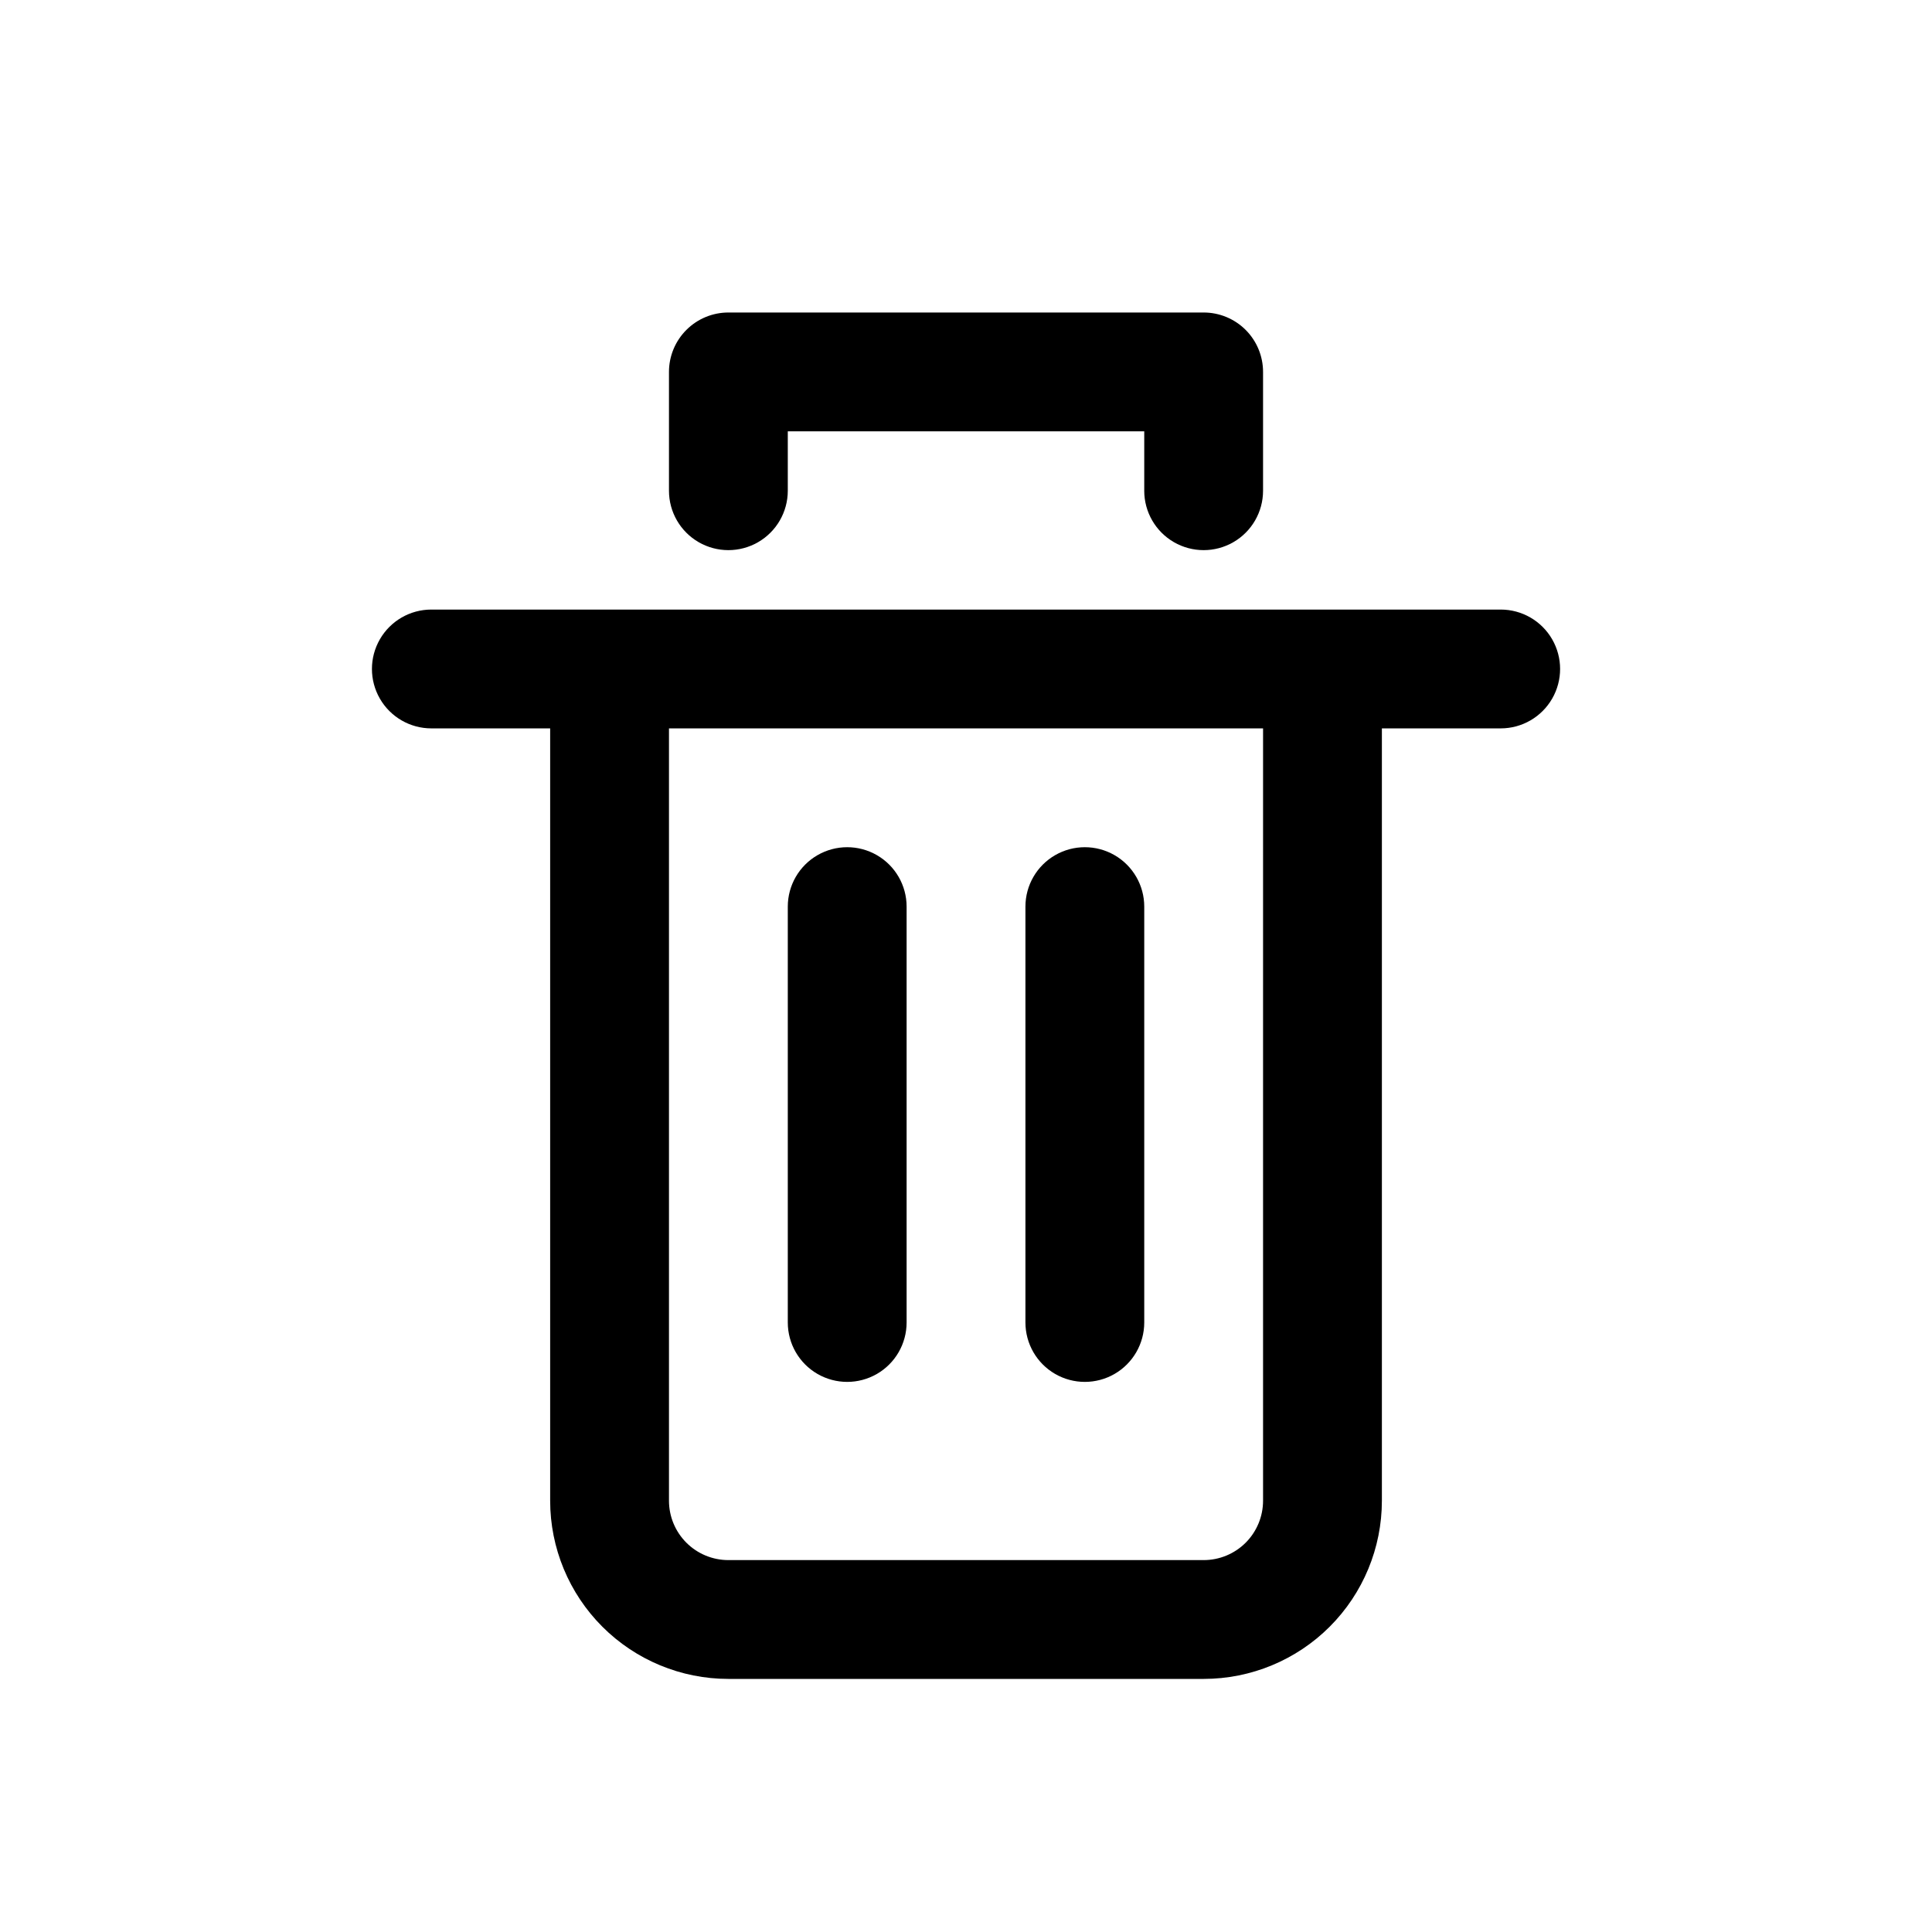 <?xml version="1.0" encoding="UTF-8"?>
<!-- Uploaded to: ICON Repo, www.svgrepo.com, Generator: ICON Repo Mixer Tools -->
<svg fill="#000000" width="800px" height="800px" version="1.1" viewBox="144 144 512 512" xmlns="http://www.w3.org/2000/svg">
 <path d="m541.7 305.54h-283.39c-5.625 0-10.82 3-13.633 7.871s-2.812 10.871 0 15.742c2.812 4.875 8.008 7.875 13.633 7.875h31.488v204.67c0 12.527 4.977 24.539 13.836 33.398 8.855 8.855 20.871 13.832 33.398 13.832h125.95c12.523 0 24.539-4.977 33.395-13.832 8.859-8.859 13.836-20.871 13.836-33.398v-204.67h31.488c5.625 0 10.82-3 13.633-7.875 2.812-4.871 2.812-10.871 0-15.742s-8.008-7.871-13.633-7.871zm-62.977 236.16c0 4.176-1.66 8.18-4.609 11.133-2.953 2.953-6.961 4.609-11.133 4.609h-125.95c-4.176 0-8.18-1.656-11.133-4.609s-4.613-6.957-4.613-11.133v-204.67h157.44zm-125.95-47.23v-110.21c0-5.625 3-10.82 7.871-13.633 4.871-2.812 10.875-2.812 15.746 0 4.871 2.812 7.871 8.008 7.871 13.633v110.21c0 5.625-3 10.824-7.871 13.637-4.871 2.812-10.875 2.812-15.746 0-4.871-2.812-7.871-8.012-7.871-13.637zm62.977 0v-110.21c0-5.625 3-10.82 7.871-13.633 4.871-2.812 10.875-2.812 15.746 0s7.871 8.008 7.871 13.633v110.21c0 5.625-3 10.824-7.871 13.637s-10.875 2.812-15.746 0c-4.871-2.812-7.871-8.012-7.871-13.637zm31.488-220.42v-15.746h-94.465v15.746c0 5.625-3 10.82-7.871 13.633-4.871 2.812-10.871 2.812-15.746 0-4.871-2.812-7.871-8.008-7.871-13.633v-31.488c0-4.176 1.66-8.18 4.613-11.133s6.957-4.613 11.133-4.613h125.95c4.172 0 8.18 1.66 11.133 4.613 2.949 2.953 4.609 6.957 4.609 11.133v31.488c0 5.625-3 10.82-7.871 13.633s-10.875 2.812-15.746 0c-4.871-2.812-7.871-8.008-7.871-13.633z"/>
</svg>